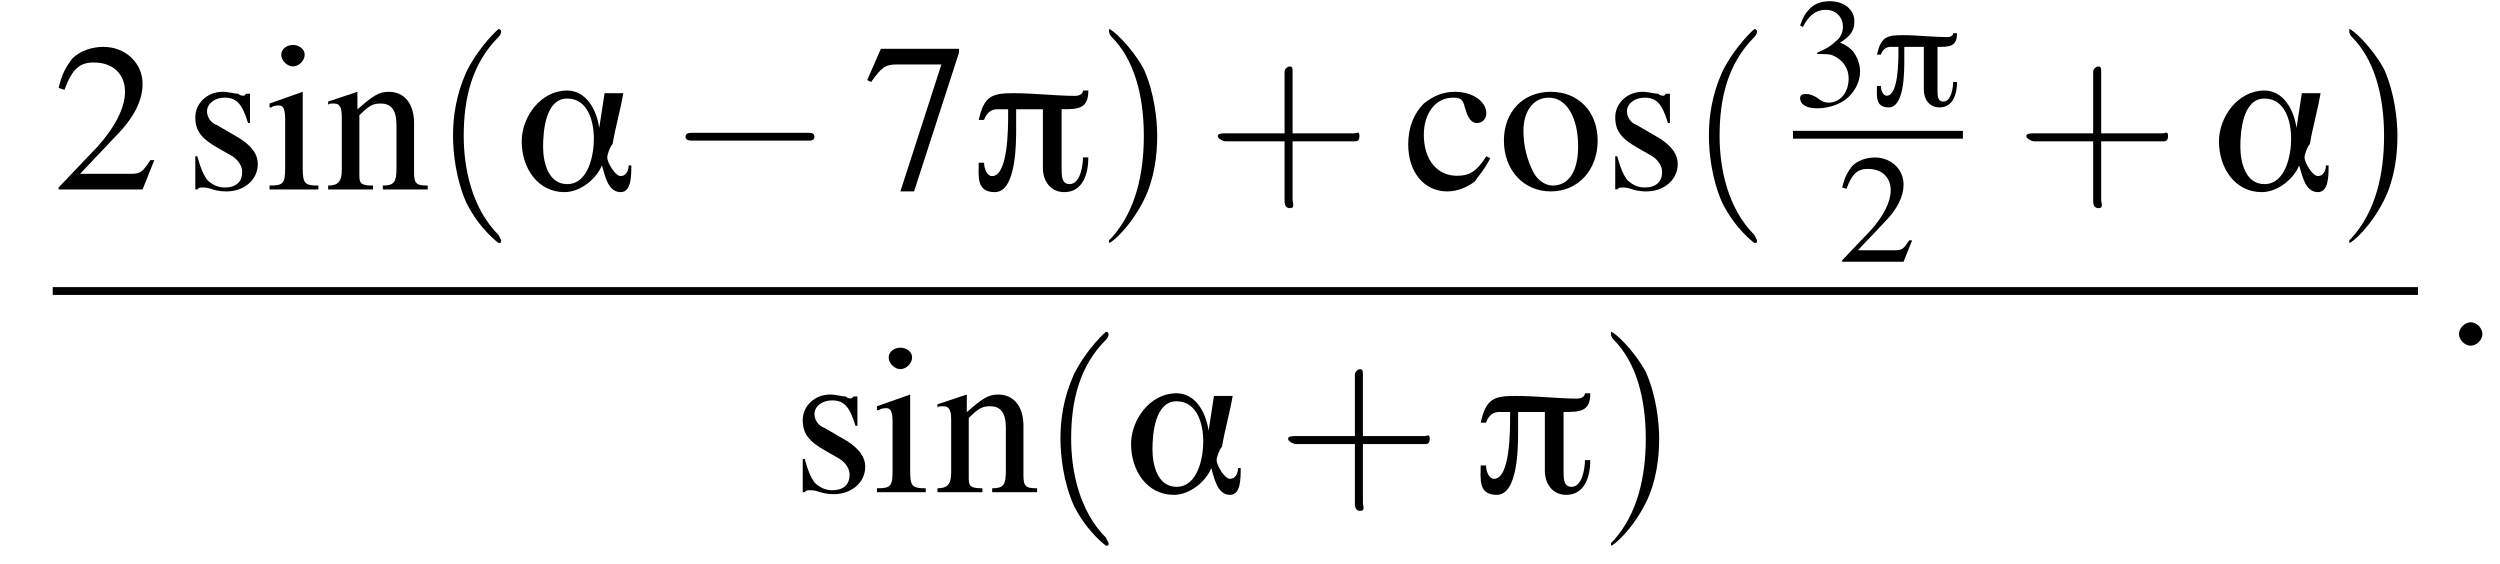 <?xml version='1.0' encoding='UTF-8'?>
<!---11.1-->
<svg height='28.9pt' version='1.1' viewBox='172.6 69.7 128.0 28.9' width='128.0pt' xmlns='http://www.w3.org/2000/svg' xmlns:xlink='http://www.w3.org/1999/xlink'>
<defs>
<path d='M4.4 -0.9H4.3C4.3 -0.7 4.2 -0.5 4 -0.5C3.8 -0.5 3.5 -1 3.5 -1.2C3.5 -1.3 3.6 -1.6 3.7 -1.7C3.8 -2.3 4 -3 4.1 -3.6H3.4L3.2 -2.3H3.2C3.1 -3 2.7 -3.7 2 -3.7C1 -3.7 0.3 -2.7 0.3 -1.8C0.3 -0.8 0.9 0.1 1.9 0.1C2.5 0.1 3.1 -0.4 3.3 -0.9H3.3C3.4 -0.6 3.5 0.1 4 0.1C4.4 0.1 4.4 -0.5 4.4 -0.9ZM3 -1.9C3 -1.3 2.8 -0.2 2 -0.2C1.3 -0.2 1.1 -1 1.1 -1.6S1.2 -3.4 2 -3.4C2.8 -3.4 3 -2.5 3 -1.9Z' id='g0-11'/>
<path d='M4.4 -3.7H4.2C4.2 -3.6 4.1 -3.5 3.9 -3.5C3.2 -3.5 2.4 -3.6 1.6 -3.6C0.8 -3.6 0.5 -3.5 0.3 -2.6H0.5C0.6 -2.9 0.8 -3 1 -3H1.4V-2.8C1.4 -2.3 1.4 -0.5 0.8 -0.5C0.6 -0.5 0.5 -0.8 0.5 -1H0.3C0.3 -0.5 0.2 0.1 0.9 0.1C1.7 0.1 1.7 -1.7 1.7 -2.3C1.7 -2.5 1.7 -2.8 1.7 -3H2.7V-0.8C2.7 -0.3 3 0.1 3.5 0.1C4.2 0.1 4.4 -0.6 4.4 -1.2H4.2C4.2 -0.9 4.1 -0.2 3.7 -0.2C3.4 -0.2 3.4 -0.5 3.4 -0.8V-3C4 -3 4.4 -3 4.4 -3.7Z' id='g0-25'/>
<path d='M5.2 -1.5L5 -1.5C4.6 -0.9 4.5 -0.8 4 -0.8H1.4L3.2 -2.7C4.2 -3.7 4.6 -4.6 4.6 -5.4C4.6 -6.5 3.7 -7.3 2.6 -7.3C2 -7.3 1.4 -7.1 1 -6.7C0.7 -6.3 0.5 -6 0.3 -5.2L0.6 -5.1C1 -6.2 1.4 -6.5 2.1 -6.5C3.1 -6.5 3.7 -5.9 3.7 -5C3.7 -4.2 3.2 -3.2 2.3 -2.2L0.3 -0.1V0H4.6L5.2 -1.5Z' id='g5-50'/>
<path d='M1.7 -3.6C2.3 -3.6 2.6 -3.6 2.8 -3.5C3.5 -3.2 3.9 -2.6 3.9 -1.9C3.9 -0.9 3.3 -0.2 2.5 -0.2C2.2 -0.2 2 -0.3 1.6 -0.6C1.2 -0.8 1.1 -0.8 0.9 -0.8C0.6 -0.8 0.5 -0.7 0.5 -0.5C0.5 -0.1 0.9 0.2 1.7 0.2C2.5 0.2 3.4 -0.1 3.9 -0.6S4.7 -1.7 4.7 -2.4C4.7 -2.9 4.5 -3.4 4.2 -3.8C4 -4 3.8 -4.2 3.3 -4.4C4.1 -4.9 4.3 -5.3 4.3 -5.9C4.3 -6.7 3.6 -7.3 2.6 -7.3C2.1 -7.3 1.6 -7.2 1.2 -6.8C0.9 -6.5 0.7 -6.2 0.5 -5.6L0.7 -5.5C1.1 -6.3 1.6 -6.7 2.3 -6.7C3 -6.7 3.5 -6.2 3.5 -5.5C3.5 -5.1 3.3 -4.7 3 -4.5C2.7 -4.2 2.4 -4 1.7 -3.7V-3.6Z' id='g5-51'/>
<path d='M4.9 -7.2H0.9L0.2 -5.6L0.4 -5.5C0.9 -6.2 1.1 -6.4 1.7 -6.4H4L1.9 0.1H2.6L4.9 -7V-7.2Z' id='g5-55'/>
<path d='M4.3 -1.7C3.8 -0.9 3.4 -0.7 2.8 -0.7C1.8 -0.7 1.1 -1.5 1.1 -2.8C1.1 -3.9 1.7 -4.7 2.6 -4.7C3 -4.7 3.1 -4.6 3.2 -4.2L3.3 -3.9C3.4 -3.6 3.6 -3.4 3.8 -3.4C4.1 -3.4 4.3 -3.6 4.3 -3.9C4.3 -4.5 3.6 -5 2.7 -5C2.1 -5 1.6 -4.8 1.1 -4.4C0.6 -3.9 0.3 -3.2 0.3 -2.3C0.3 -0.9 1.1 0.1 2.3 0.1C2.8 0.1 3.3 -0.1 3.7 -0.4C3.9 -0.7 4.2 -1 4.5 -1.6L4.3 -1.7Z' id='g5-99'/>
<path d='M1.9 -5L0.2 -4.4V-4.2L0.3 -4.2C0.4 -4.3 0.6 -4.3 0.7 -4.3C0.9 -4.3 1 -4.1 1 -3.6V-1.1C1 -0.3 0.9 -0.2 0.2 -0.2V0H2.7V-0.2C2 -0.2 1.9 -0.3 1.9 -1.1V-5L1.9 -5ZM1.4 -7.4C1.1 -7.4 0.8 -7.2 0.8 -6.9S1.1 -6.3 1.4 -6.3C1.7 -6.3 2 -6.6 2 -6.9C2 -7.2 1.7 -7.4 1.4 -7.4Z' id='g5-105'/>
<path d='M0.2 -4.3C0.2 -4.4 0.3 -4.4 0.5 -4.4C0.8 -4.4 0.9 -4.2 0.9 -3.7V-1C0.9 -0.4 0.7 -0.2 0.2 -0.2V0H2.5V-0.2C1.9 -0.2 1.8 -0.3 1.8 -0.7V-3.8C2.3 -4.3 2.5 -4.4 2.9 -4.4C3.4 -4.4 3.7 -4.1 3.7 -3.3V-1.1C3.7 -0.4 3.6 -0.2 3 -0.2V0H5.3V-0.2C4.7 -0.2 4.6 -0.3 4.6 -0.9V-3.4C4.6 -4.4 4.1 -5 3.3 -5C2.8 -5 2.5 -4.8 1.7 -4.1V-5L1.7 -5C1.1 -4.8 0.8 -4.7 0.2 -4.5V-4.3Z' id='g5-110'/>
<path d='M2.7 -5C1.3 -5 0.3 -4 0.3 -2.5C0.3 -1 1.3 0.1 2.7 0.1S5.1 -1 5.1 -2.5C5.1 -4 4.1 -5 2.7 -5ZM2.6 -4.7C3.5 -4.7 4.1 -3.7 4.1 -2.2C4.1 -0.9 3.6 -0.2 2.8 -0.2C2.4 -0.2 2 -0.5 1.8 -0.9C1.5 -1.5 1.3 -2.2 1.3 -3C1.3 -4 1.8 -4.7 2.6 -4.7Z' id='g5-111'/>
<path d='M3.4 -3.4L3.4 -4.9H3.3L3.2 -4.9C3.1 -4.8 3.1 -4.8 3.1 -4.8C3 -4.8 2.9 -4.8 2.8 -4.9C2.6 -4.9 2.3 -5 2 -5C1.2 -5 0.6 -4.4 0.6 -3.7C0.6 -3 0.9 -2.6 1.8 -2.1L2.5 -1.7C2.8 -1.5 3 -1.2 3 -0.9C3 -0.4 2.7 -0.1 2.1 -0.1C1.7 -0.1 1.4 -0.3 1.2 -0.5C1 -0.8 0.9 -1 0.7 -1.7H0.6V0H0.7C0.8 -0.1 0.8 -0.1 1 -0.1C1.1 -0.1 1.2 -0.1 1.5 0C1.8 0.1 2.1 0.1 2.2 0.1C3.1 0.1 3.8 -0.5 3.8 -1.3C3.8 -1.8 3.5 -2.2 2.9 -2.6L1.7 -3.3C1.4 -3.4 1.2 -3.7 1.2 -4C1.2 -4.4 1.6 -4.7 2.1 -4.7C2.7 -4.7 3 -4.4 3.3 -3.4H3.4Z' id='g5-115'/>
<use id='g1-11' transform='scale(1.369)' xlink:href='#g0-11'/>
<use id='g1-25' transform='scale(1.369)' xlink:href='#g0-25'/>
<path d='M2.1 -0.6C2.1 -0.9 1.8 -1.2 1.5 -1.2S0.9 -0.9 0.9 -0.6S1.2 0 1.5 0S2.1 -0.3 2.1 -0.6Z' id='g9-58'/>
<path d='M7.2 -2.5C7.3 -2.5 7.5 -2.5 7.5 -2.7S7.3 -2.9 7.2 -2.9H1.3C1.1 -2.9 0.9 -2.9 0.9 -2.7S1.1 -2.5 1.3 -2.5H7.2Z' id='g3-0'/>
<path d='M2.6 1.9C2.6 1.9 2.6 1.9 2.5 1.7C1.5 0.7 1.2 -0.8 1.2 -2C1.2 -3.4 1.5 -4.7 2.5 -5.7C2.6 -5.8 2.6 -5.9 2.6 -5.9C2.6 -5.9 2.6 -6 2.5 -6C2.5 -6 1.8 -5.4 1.3 -4.4C0.9 -3.5 0.8 -2.7 0.8 -2C0.8 -1.4 0.9 -0.4 1.3 0.5C1.8 1.5 2.5 2 2.5 2C2.6 2 2.6 2 2.6 1.9Z' id='g14-40'/>
<path d='M2.3 -2C2.3 -2.6 2.2 -3.6 1.8 -4.5C1.3 -5.4 0.6 -6 0.5 -6C0.5 -6 0.5 -5.9 0.5 -5.9C0.5 -5.9 0.5 -5.8 0.6 -5.7C1.4 -4.9 1.8 -3.6 1.8 -2C1.8 -0.6 1.5 0.8 0.6 1.8C0.5 1.9 0.5 1.9 0.5 1.9C0.5 2 0.5 2 0.5 2C0.6 2 1.3 1.4 1.8 0.4C2.2 -0.4 2.3 -1.3 2.3 -2Z' id='g14-41'/>
<path d='M3.2 -1.8H5.5C5.6 -1.8 5.7 -1.8 5.7 -2S5.6 -2.1 5.5 -2.1H3.2V-4.4C3.2 -4.5 3.2 -4.6 3.1 -4.6S2.9 -4.5 2.9 -4.4V-2.1H0.7C0.6 -2.1 0.4 -2.1 0.4 -2S0.6 -1.8 0.7 -1.8H2.9V0.4C2.9 0.5 2.9 0.7 3.1 0.7S3.2 0.5 3.2 0.4V-1.8Z' id='g14-43'/>
<use id='g13-50' transform='scale(0.731)' xlink:href='#g5-50'/>
<use id='g13-51' transform='scale(0.731)' xlink:href='#g5-51'/>
<use id='g17-50' xlink:href='#g5-50'/>
<use id='g17-55' xlink:href='#g5-55'/>
<use id='g17-99' xlink:href='#g5-99'/>
<use id='g17-105' xlink:href='#g5-105'/>
<use id='g17-110' xlink:href='#g5-110'/>
<use id='g17-111' xlink:href='#g5-111'/>
<use id='g17-115' xlink:href='#g5-115'/>
<use id='g18-40' transform='scale(1.369)' xlink:href='#g14-40'/>
<use id='g18-41' transform='scale(1.369)' xlink:href='#g14-41'/>
<use id='g18-43' transform='scale(1.369)' xlink:href='#g14-43'/>
</defs>
<g id='page1'>

<use x='175.3' xlink:href='#g17-50' y='79.4'/>
<use x='182' xlink:href='#g17-115' y='79.4'/>
<use x='186.2' xlink:href='#g17-105' y='79.4'/>
<use x='189.2' xlink:href='#g17-110' y='79.4'/>
<use x='194.7' xlink:href='#g18-40' y='79.4'/>
<use x='198.9' xlink:href='#g1-11' y='79.4'/>
<use x='206.8' xlink:href='#g3-0' y='79.4'/>
<use x='216.8' xlink:href='#g17-55' y='79.4'/>
<use x='222.3' xlink:href='#g1-25' y='79.4'/>
<use x='228.7' xlink:href='#g18-41' y='79.4'/>
<use x='234.4' xlink:href='#g18-43' y='79.4'/>
<use x='244.4' xlink:href='#g17-99' y='79.4'/>
<use x='249.3' xlink:href='#g17-111' y='79.4'/>
<use x='254.7' xlink:href='#g17-115' y='79.4'/>
<use x='259' xlink:href='#g18-40' y='79.4'/>
<use x='264.4' xlink:href='#g13-51' y='75.1'/>
<use x='268.4' xlink:href='#g0-25' y='75.1'/>
<rect height='0.4' width='8.7' x='264.4' y='76.4'/>
<use x='266.7' xlink:href='#g13-50' y='83.1'/>
<use x='275.8' xlink:href='#g18-43' y='79.4'/>
<use x='285.8' xlink:href='#g1-11' y='79.4'/>
<use x='292.2' xlink:href='#g18-41' y='79.4'/>
<rect height='0.4' width='121.1' x='175.3' y='84.4'/>
<use x='213.1' xlink:href='#g17-115' y='94.9'/>
<use x='217.3' xlink:href='#g17-105' y='94.9'/>
<use x='220.4' xlink:href='#g17-110' y='94.9'/>
<use x='225.8' xlink:href='#g18-40' y='94.9'/>
<use x='230.1' xlink:href='#g1-11' y='94.9'/>
<use x='238' xlink:href='#g18-43' y='94.9'/>
<use x='248' xlink:href='#g1-25' y='94.9'/>
<use x='254.4' xlink:href='#g18-41' y='94.9'/>
<use x='297.6' xlink:href='#g9-58' y='87.4'/>
</g>
</svg>